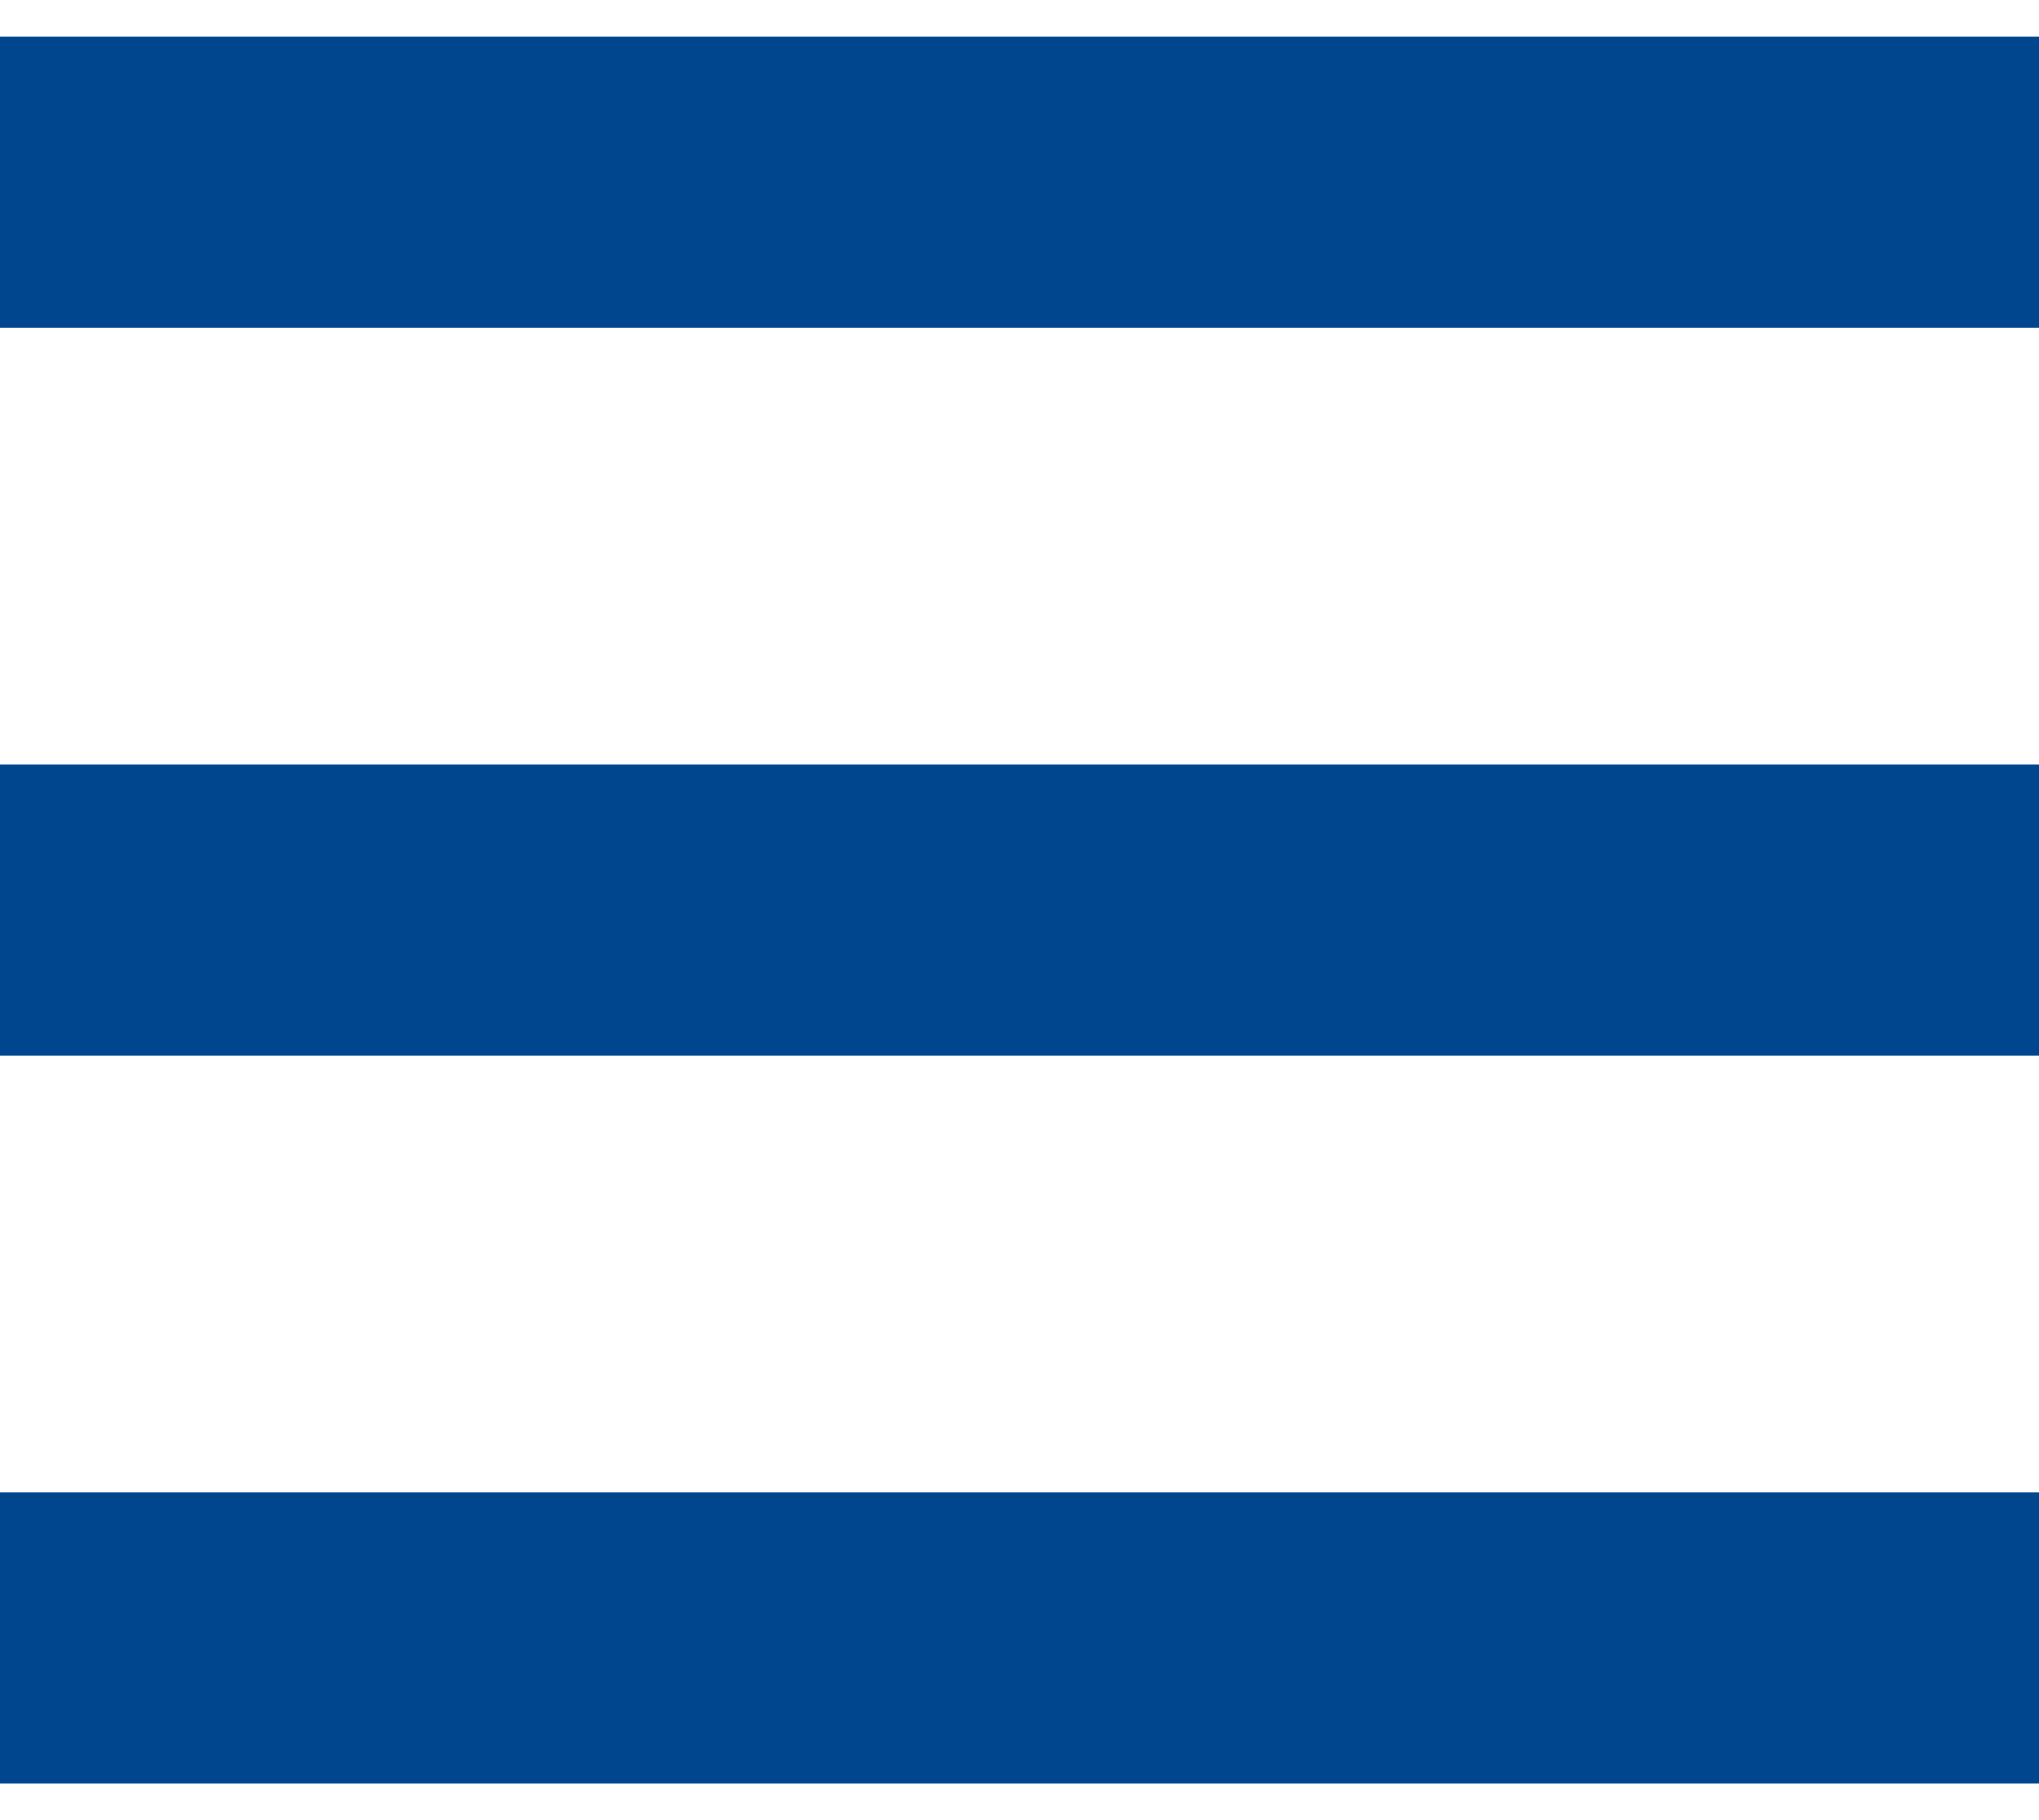<svg width="28" height="25" viewBox="0 0 28 25" fill="none" xmlns="http://www.w3.org/2000/svg">
<rect y="0.5" width="28" height="4" fill="#00468E"/>
<rect y="10.5" width="28" height="4" fill="#00468E"/>
<rect y="20.5" width="28" height="4" fill="#00468E"/>
</svg>

